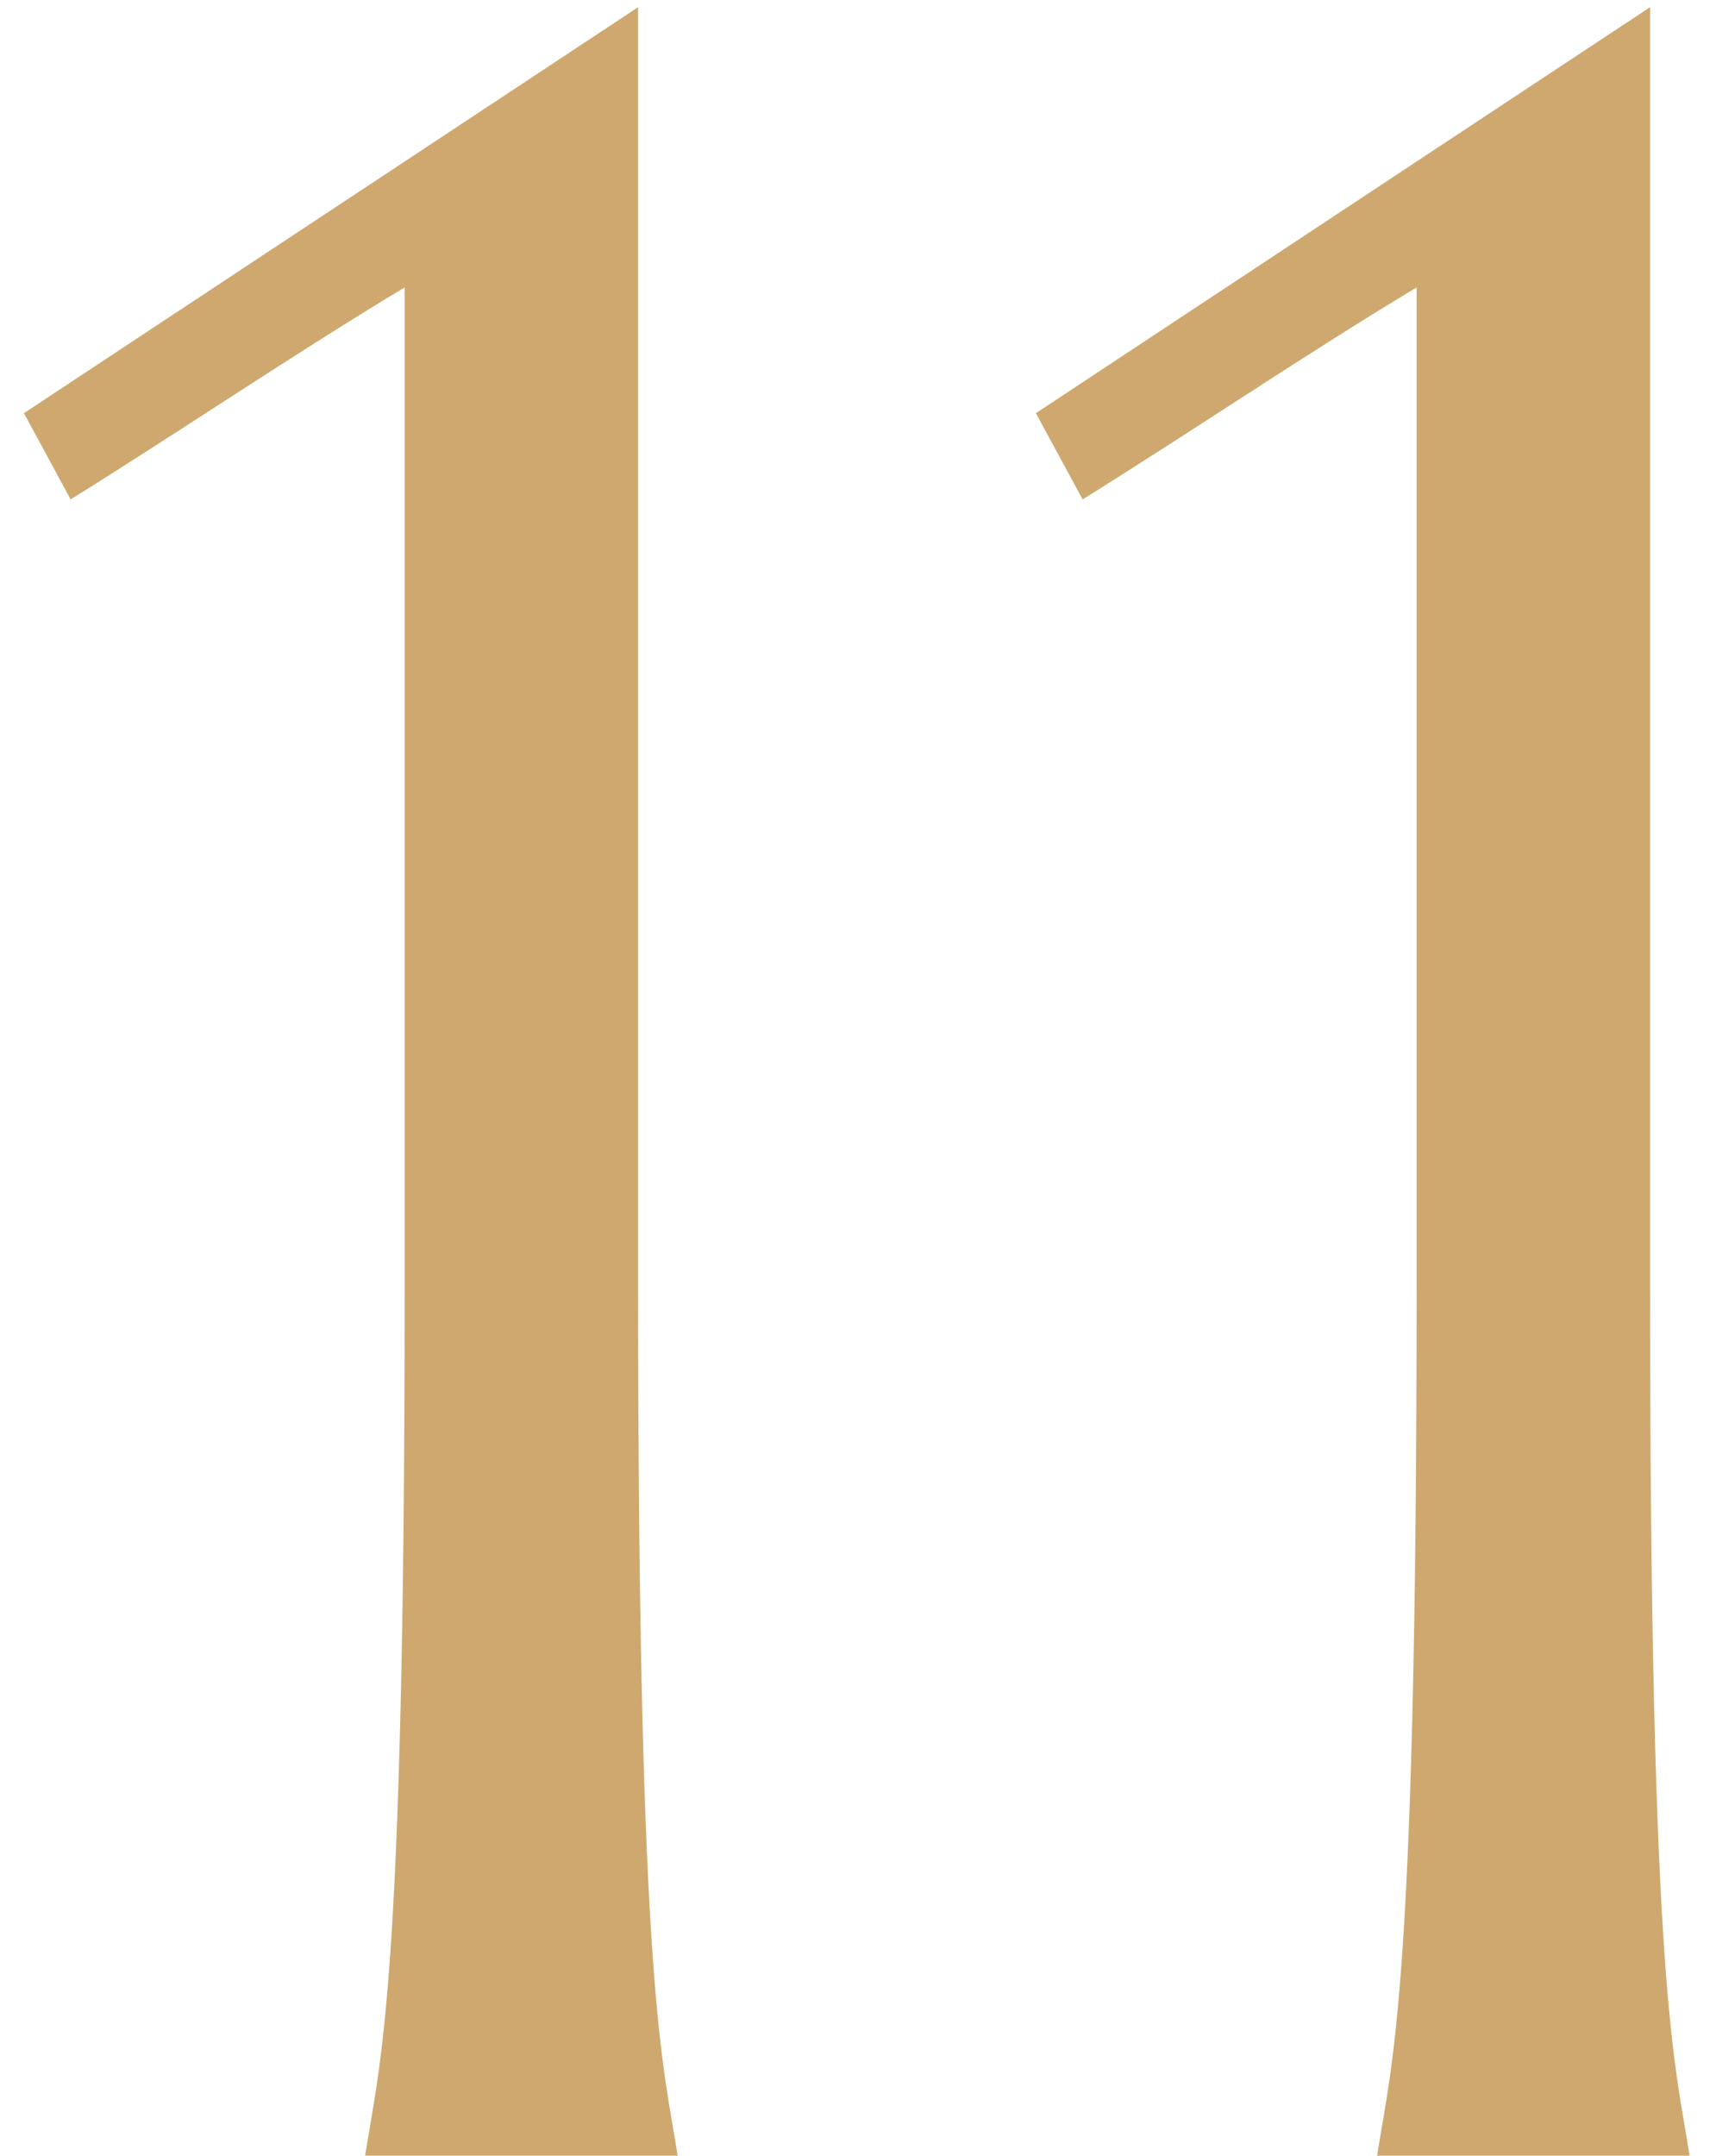 <?xml version="1.0" encoding="UTF-8"?> <svg xmlns="http://www.w3.org/2000/svg" width="43" height="54" viewBox="0 0 43 54" fill="none"> <path d="M16.98 54H9.15C9.51 51.66 10.14 50.04 10.14 32.31V7.2C7.44 8.82 4.38 10.89 1.77 12.51L0.6 10.35L15.99 0.18V32.31C15.99 50.04 16.62 51.66 16.98 54ZM42.338 54H34.508C34.868 51.66 35.498 50.04 35.498 32.31V7.2C32.798 8.82 29.738 10.89 27.128 12.51L25.958 10.35L41.348 0.18V32.31C41.348 50.04 41.978 51.66 42.338 54Z" fill="#CEA86F"></path> </svg> 